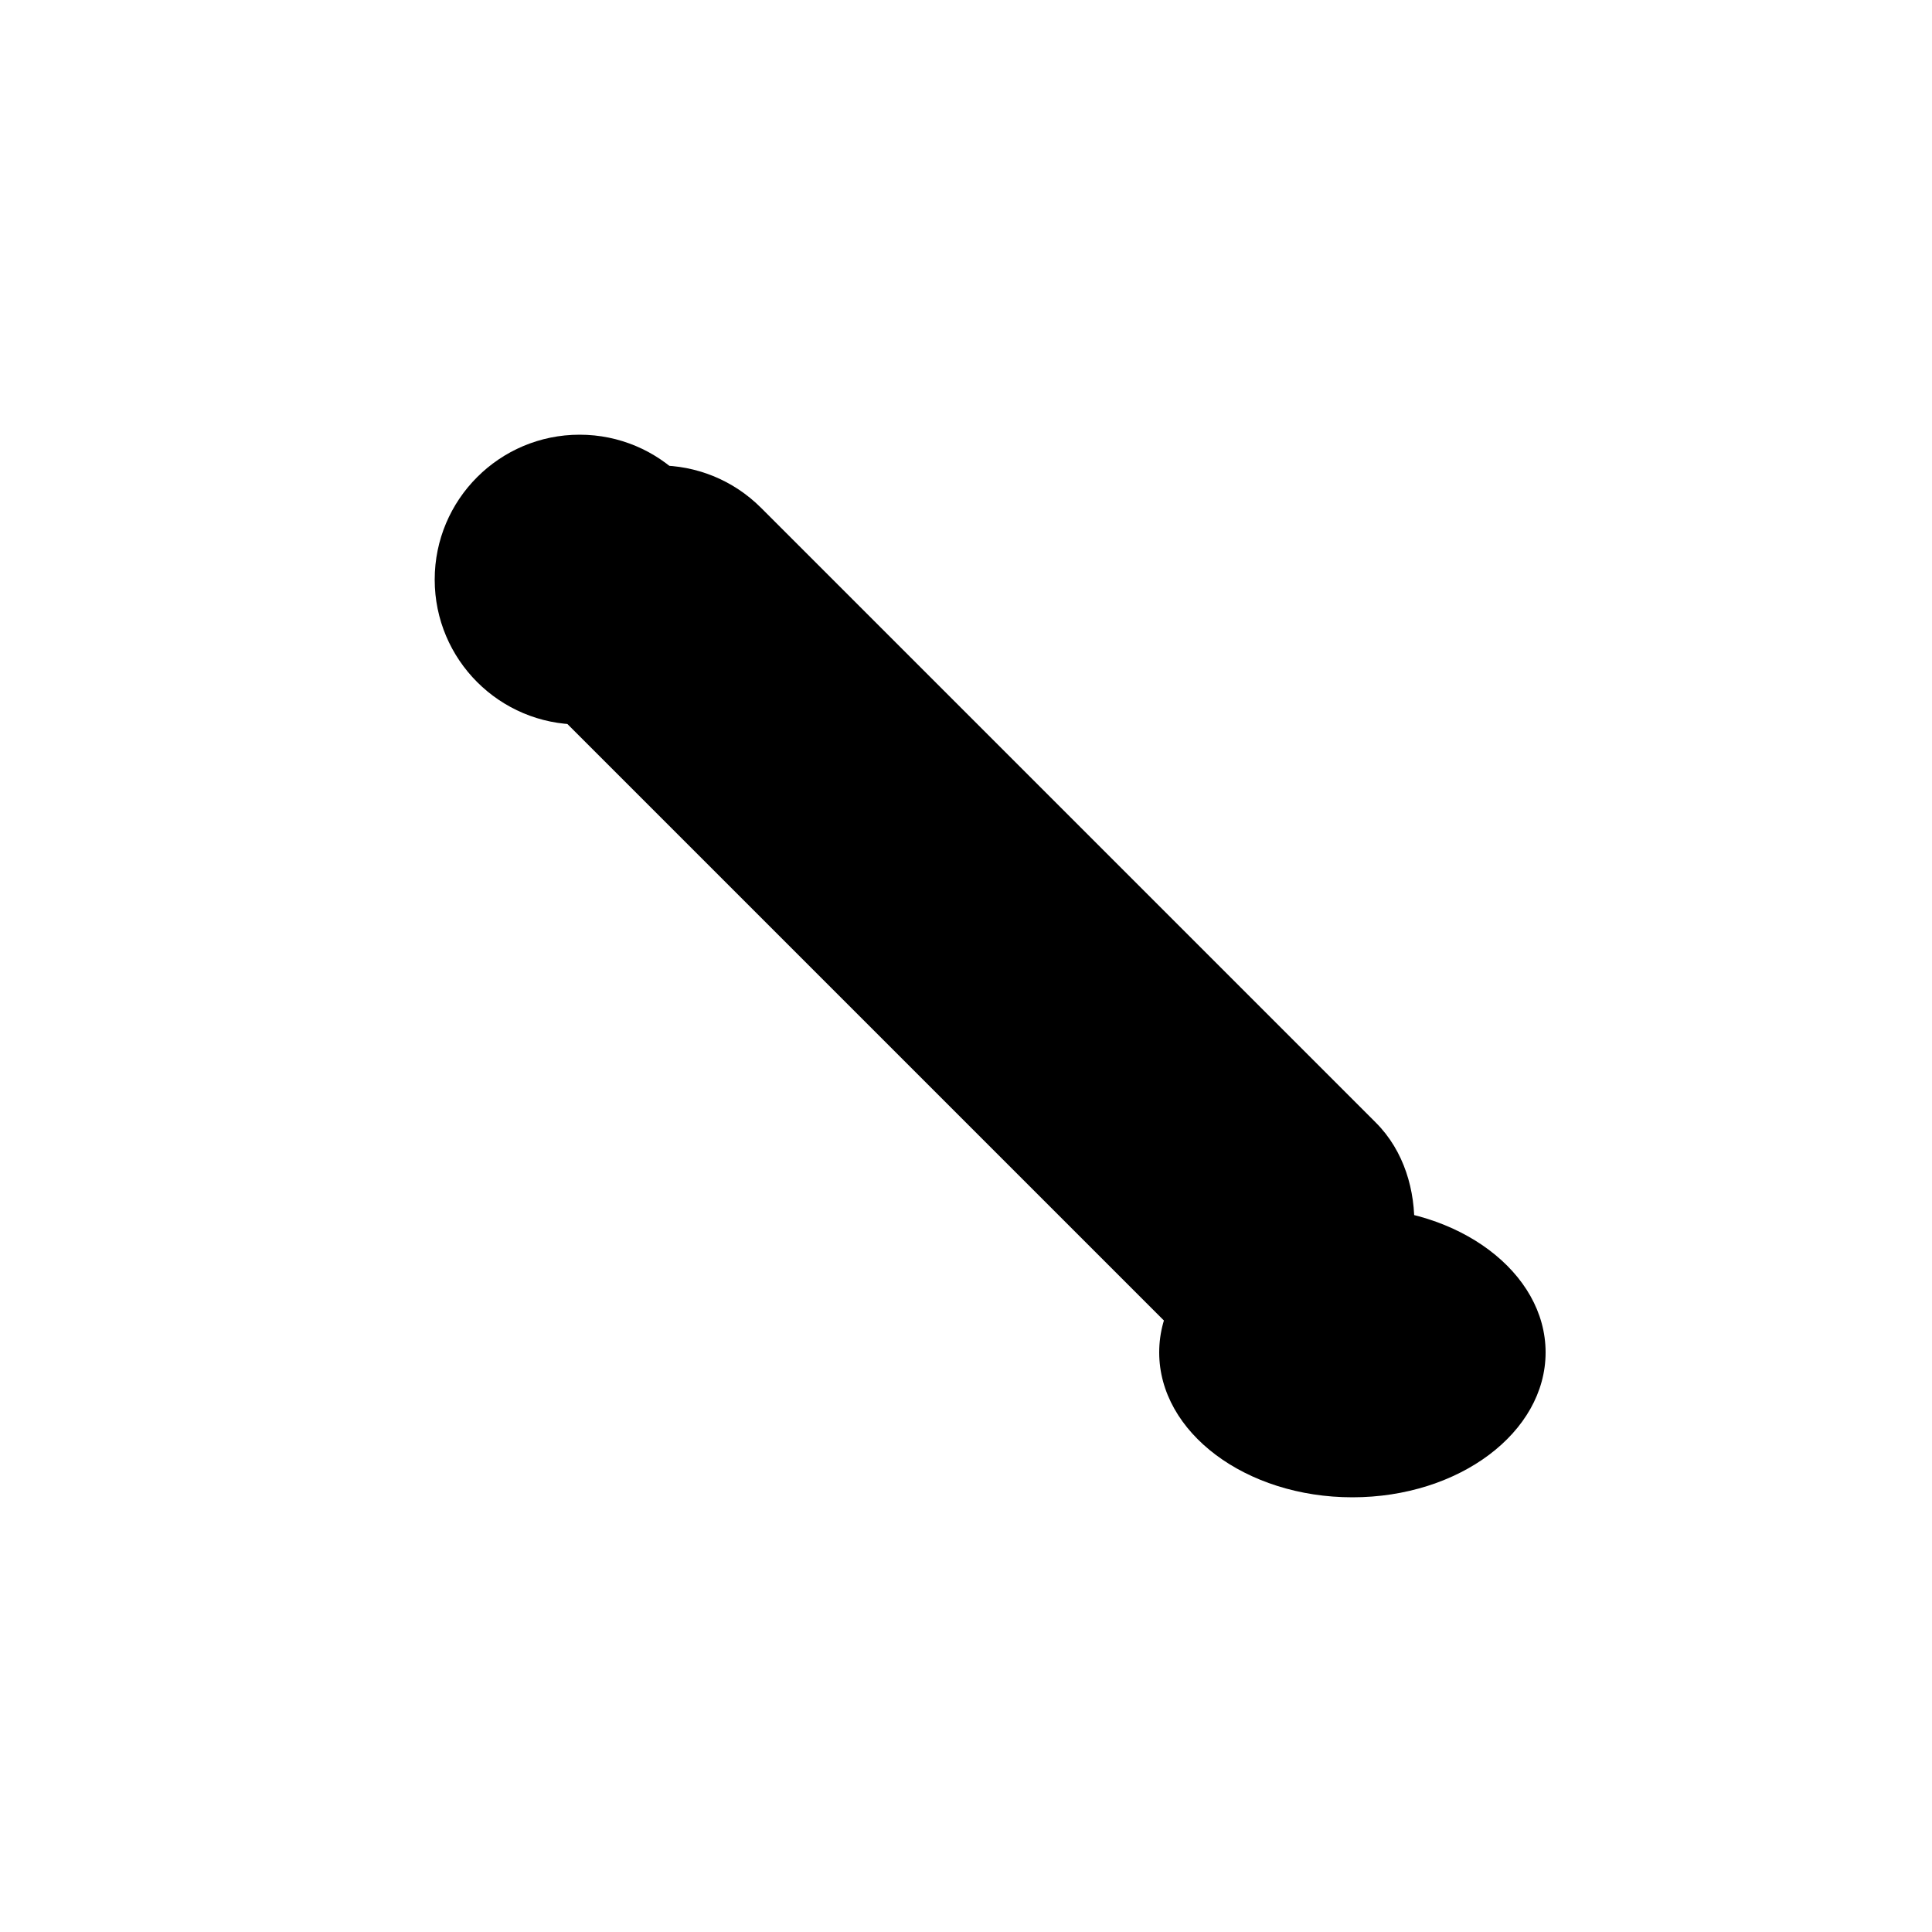 <svg width="40" height="40" viewBox="0 0 40 40" fill="none" xmlns="http://www.w3.org/2000/svg">
  <!-- Top left dot -->
  <circle cx="12" cy="12" r="3" fill="currentColor"/>
  
  <!-- Main diagonal bar -->
  <rect x="8" y="16" width="24" height="6" rx="3" fill="currentColor" transform="rotate(45 20 19)"/>
  
  <!-- Bottom right oval -->
  <ellipse cx="28" cy="28" rx="4" ry="3" fill="currentColor"/>
</svg>